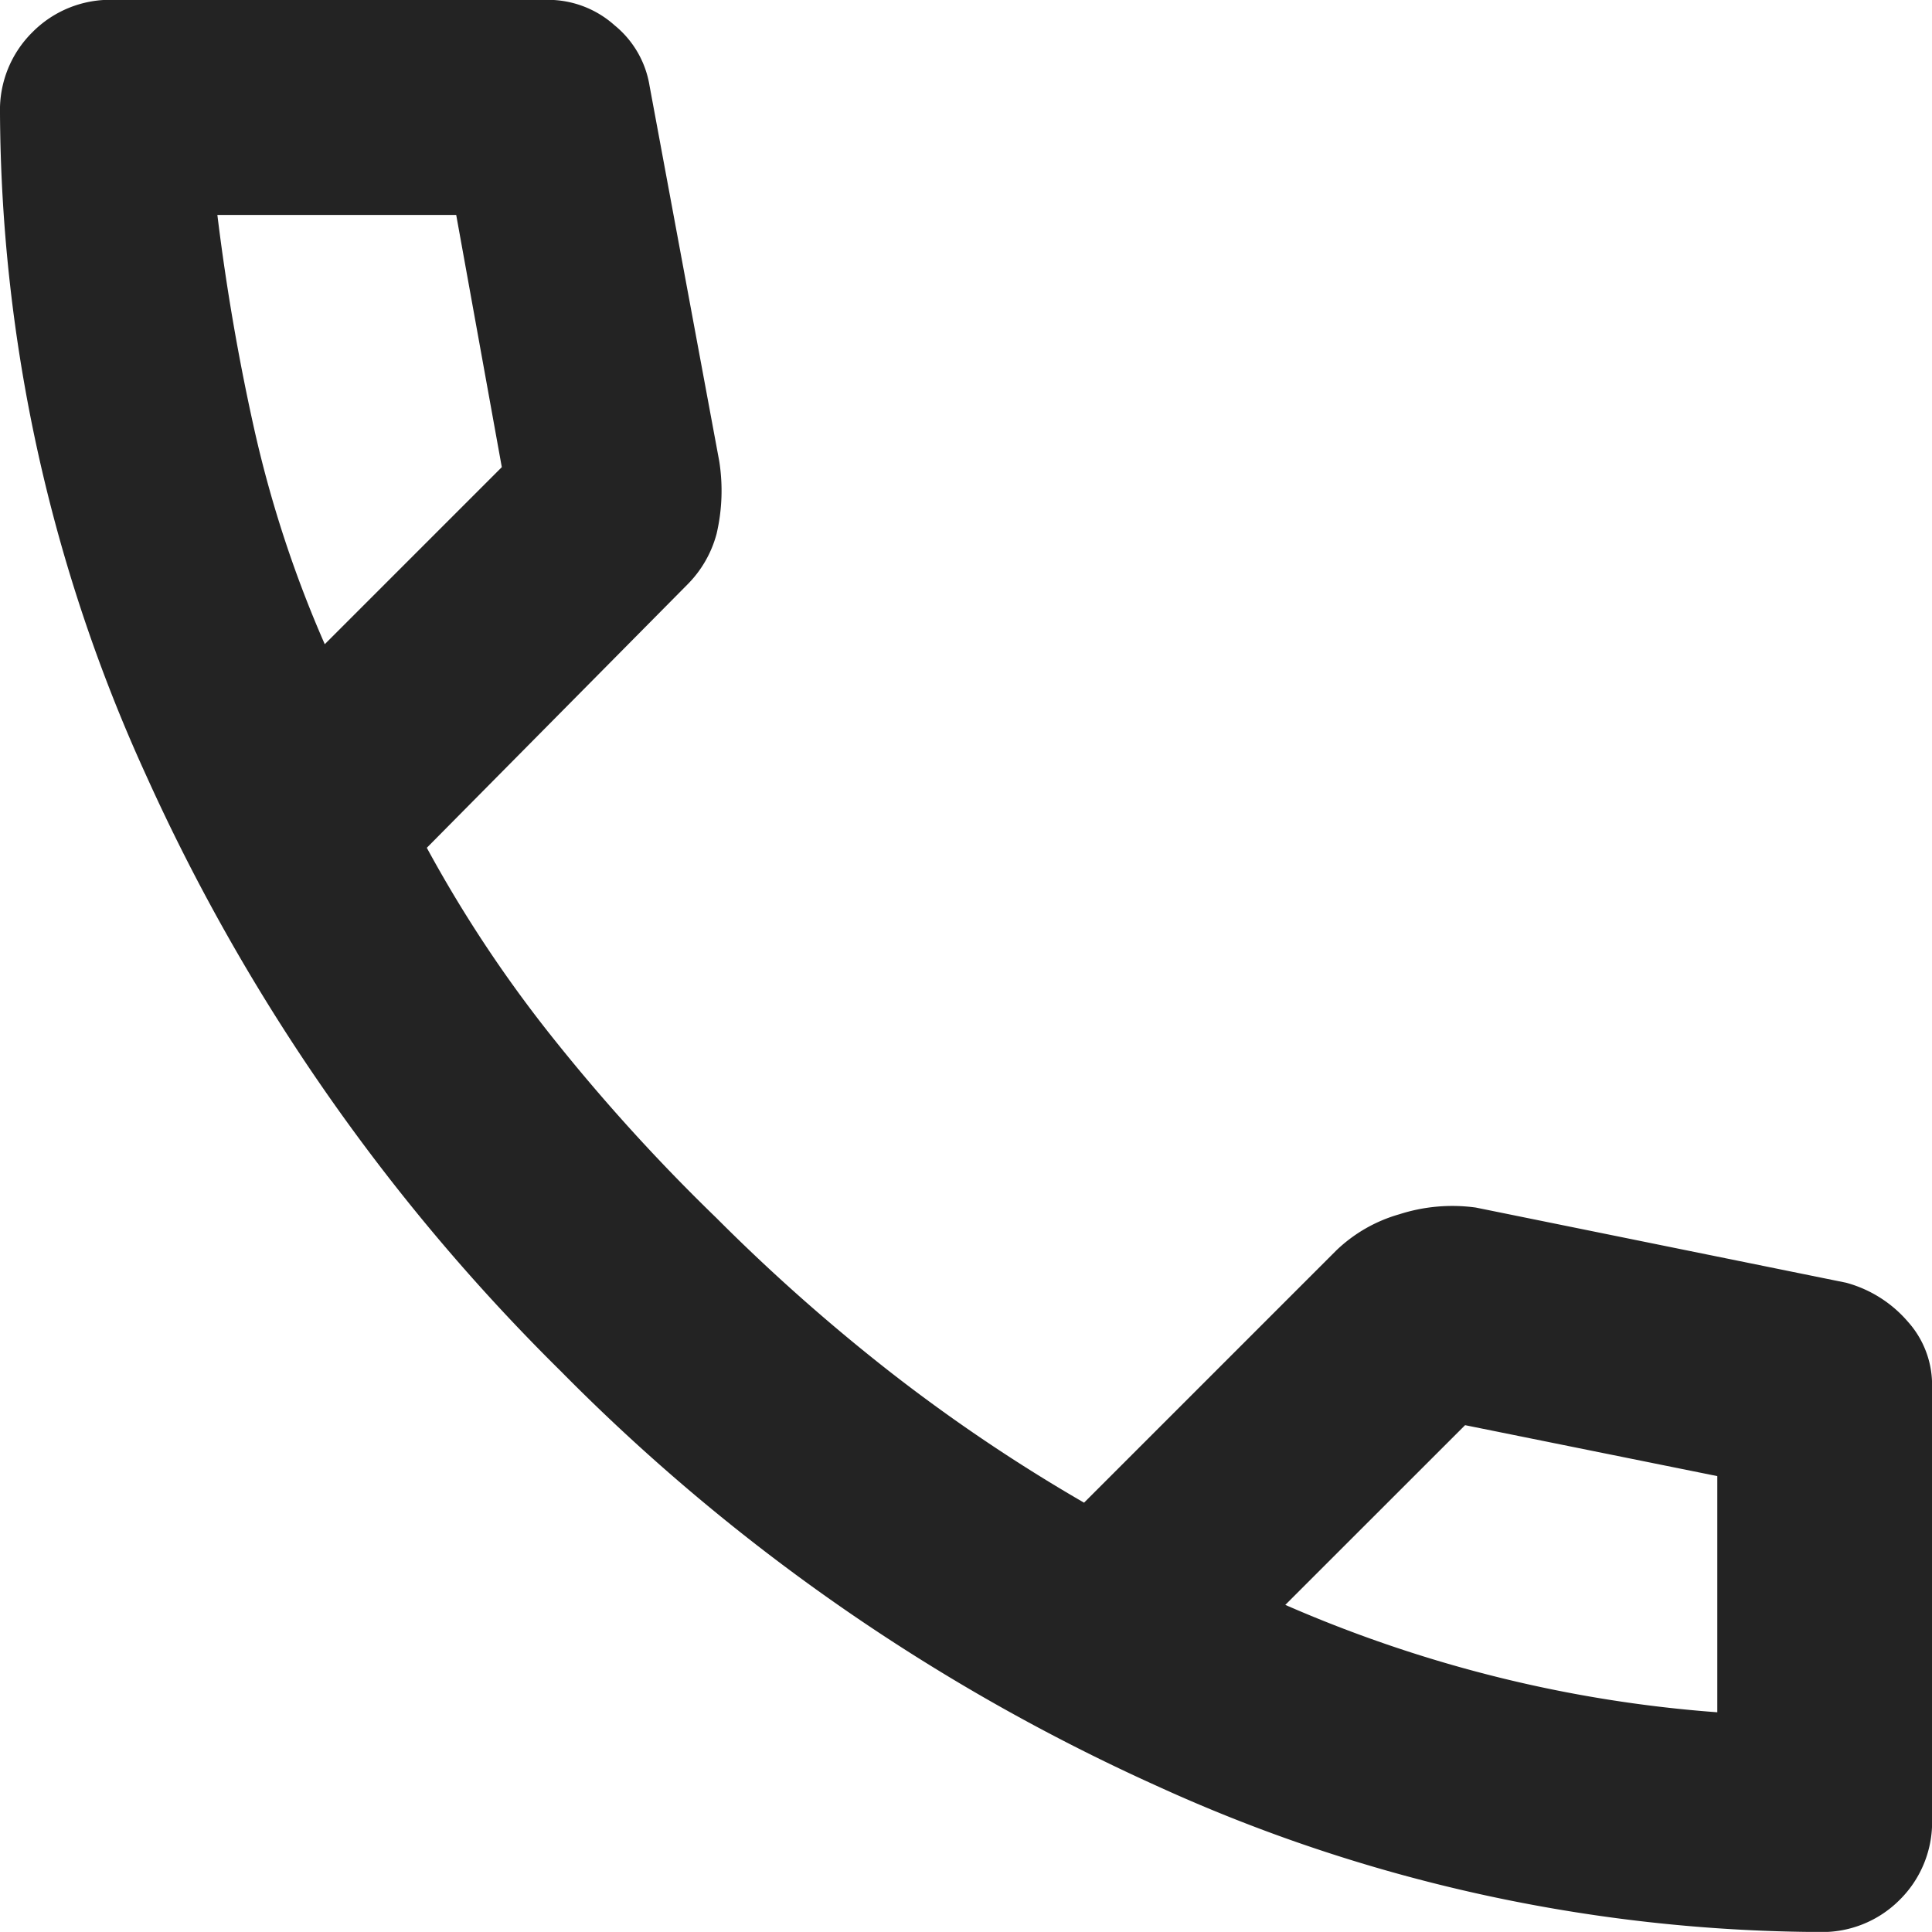 <svg xmlns="http://www.w3.org/2000/svg" width="23.855" height="23.854" viewBox="0 0 23.855 23.854"><defs><style>.a{fill:#232323;}</style></defs><path class="a" d="M142.463-816.145a19.893,19.893,0,0,1-8.184-1.806,24.481,24.481,0,0,1-7.355-5.119,24.481,24.481,0,0,1-5.119-7.355A19.893,19.893,0,0,1,120-838.608a1.349,1.349,0,0,1,.4-.994,1.349,1.349,0,0,1,.994-.4h5.367a1.232,1.232,0,0,1,.828.315,1.211,1.211,0,0,1,.431.745l.861,4.638a2.338,2.338,0,0,1-.033.895,1.394,1.394,0,0,1-.364.63l-3.214,3.247a16.026,16.026,0,0,0,1.574,2.369,23.31,23.31,0,0,0,2,2.2A23.311,23.311,0,0,0,131-823.053a20.954,20.954,0,0,0,2.385,1.607l3.114-3.114a1.856,1.856,0,0,1,.779-.447,2.134,2.134,0,0,1,.944-.083l4.572.928a1.534,1.534,0,0,1,.762.48,1.167,1.167,0,0,1,.3.779v5.367a1.349,1.349,0,0,1-.4.994A1.349,1.349,0,0,1,142.463-816.145Zm-18.454-15.9,2.187-2.187-.563-3.114h-2.949q.166,1.358.464,2.684A14.514,14.514,0,0,0,124.009-832.048Zm11.861,11.861a16.448,16.448,0,0,0,2.634.895,16.169,16.169,0,0,0,2.7.431v-2.916l-3.114-.629ZM124.009-832.048ZM135.87-820.187Z" transform="translate(-120 840)"/></svg>